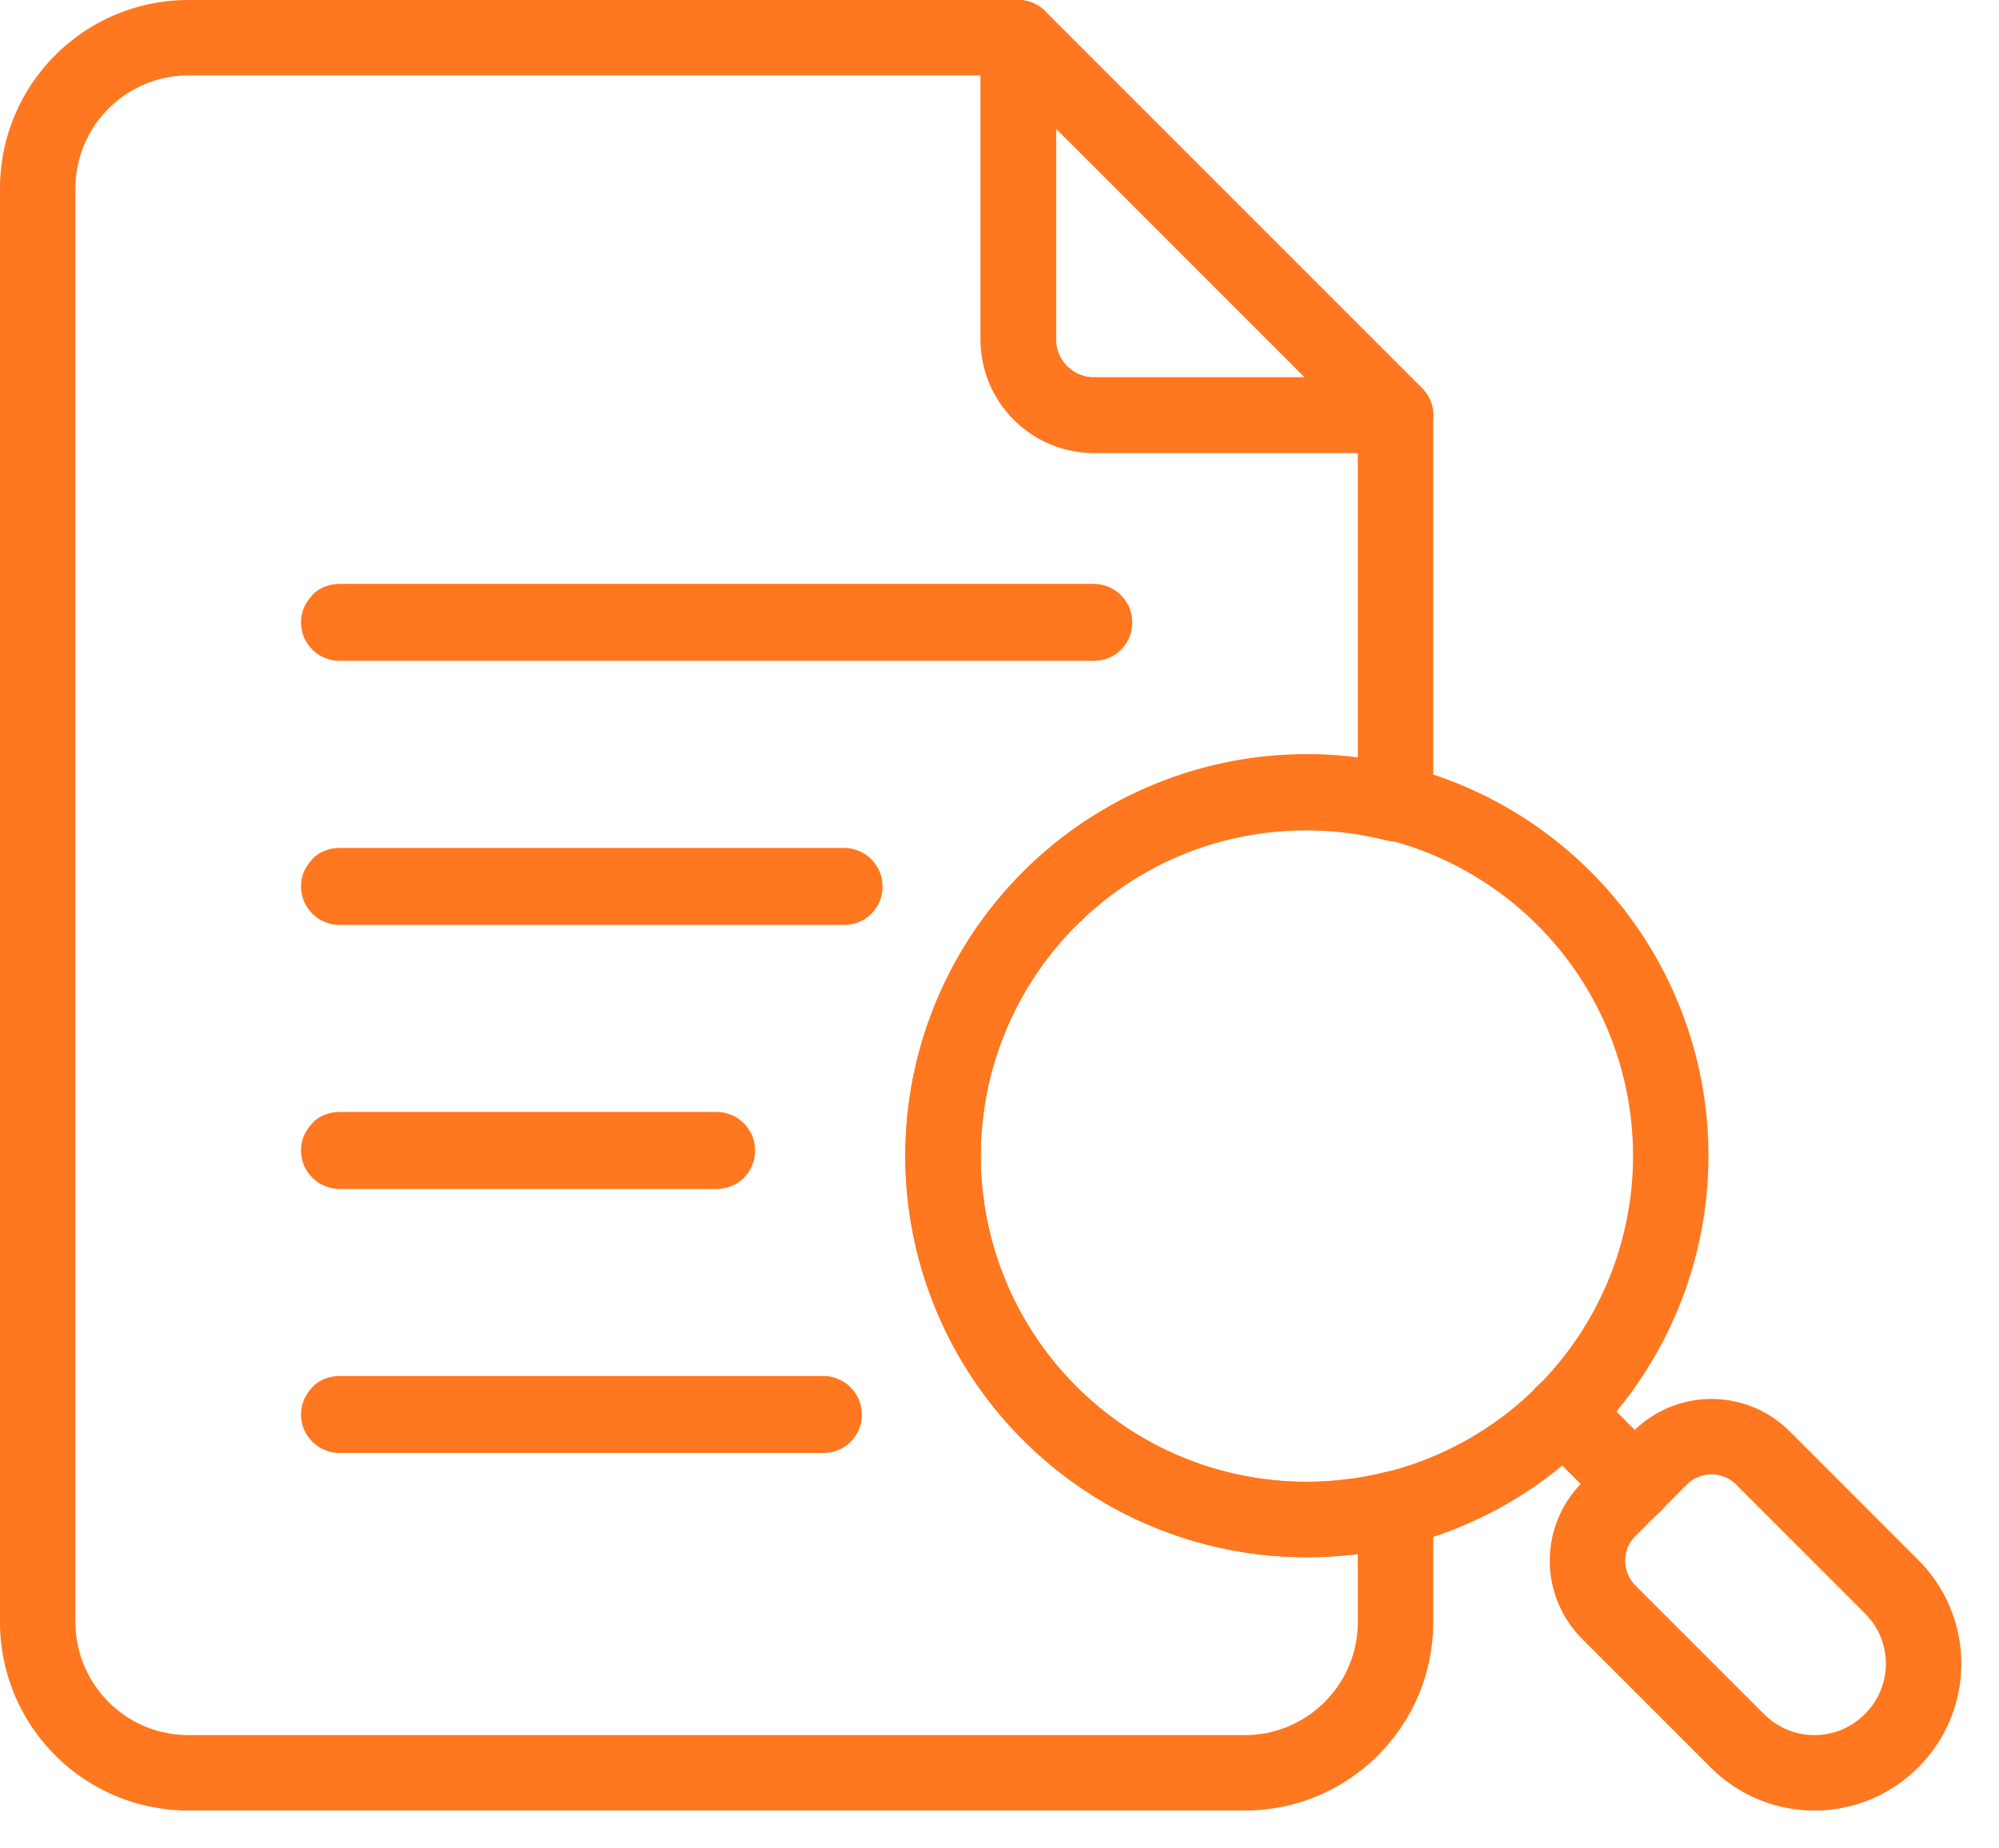<?xml version="1.0" encoding="UTF-8"?>
<svg xmlns="http://www.w3.org/2000/svg" width="53" height="49" fill="none">
  <path stroke="#FF771E" stroke-linecap="round" stroke-linejoin="round" stroke-width="2" d="M27 1v8c0 1.1.9 2 2 2h8zM21.83 37.52H9s-.02 0-.02-.02 0-.02.02-.02h12.83s.02 0 .02.02 0 .02-.02.02M19 30.52H9s-.02 0-.02-.02 0-.02.02-.02h10s.02 0 .02.02 0 .02-.02.02M22.38 23.52H9s-.02 0-.02-.02 0-.02.02-.02h13.38s.02 0 .02.02 0 .02-.02.02M29 16.52H9s-.02 0-.02-.02 0-.02.02-.02h20s.02 0 .02.02 0 .02-.02.02M43.33 39.34h-.01l-1.86-1.86v-.02h.02l1.86 1.86v.02z"></path>
  <path stroke="#FF771E" stroke-linecap="round" stroke-linejoin="round" stroke-width="2" d="m42.648 40.02 1.364-1.366a1.93 1.93 0 0 1 2.73 0l3.415 3.416a2.88 2.88 0 0 1 0 4.073l-.014.014a2.88 2.88 0 0 1-4.073 0l-3.415-3.415a1.93 1.93 0 0 1 0-2.73zM41.47 23.82a9.64 9.64 0 0 1 0 13.64 9.64 9.64 0 0 1-13.64 0 9.64 9.64 0 0 1 0-13.64 9.64 9.64 0 0 1 13.64 0"></path>
  <path stroke="#FF771E" stroke-linecap="round" stroke-linejoin="round" stroke-width="2" d="M27.83 37.47a9.64 9.64 0 0 1 0-13.64c2.49-2.49 5.99-3.32 9.17-2.52v-10.3h-8c-1.1 0-2-.9-2-2V1H5C2.79 1 1 2.79 1 5v38c0 2.21 1.79 4 4 4h28c2.21 0 4-1.79 4-4v-3.01c-3.18.8-6.69-.04-9.17-2.52"></path>
</svg>

